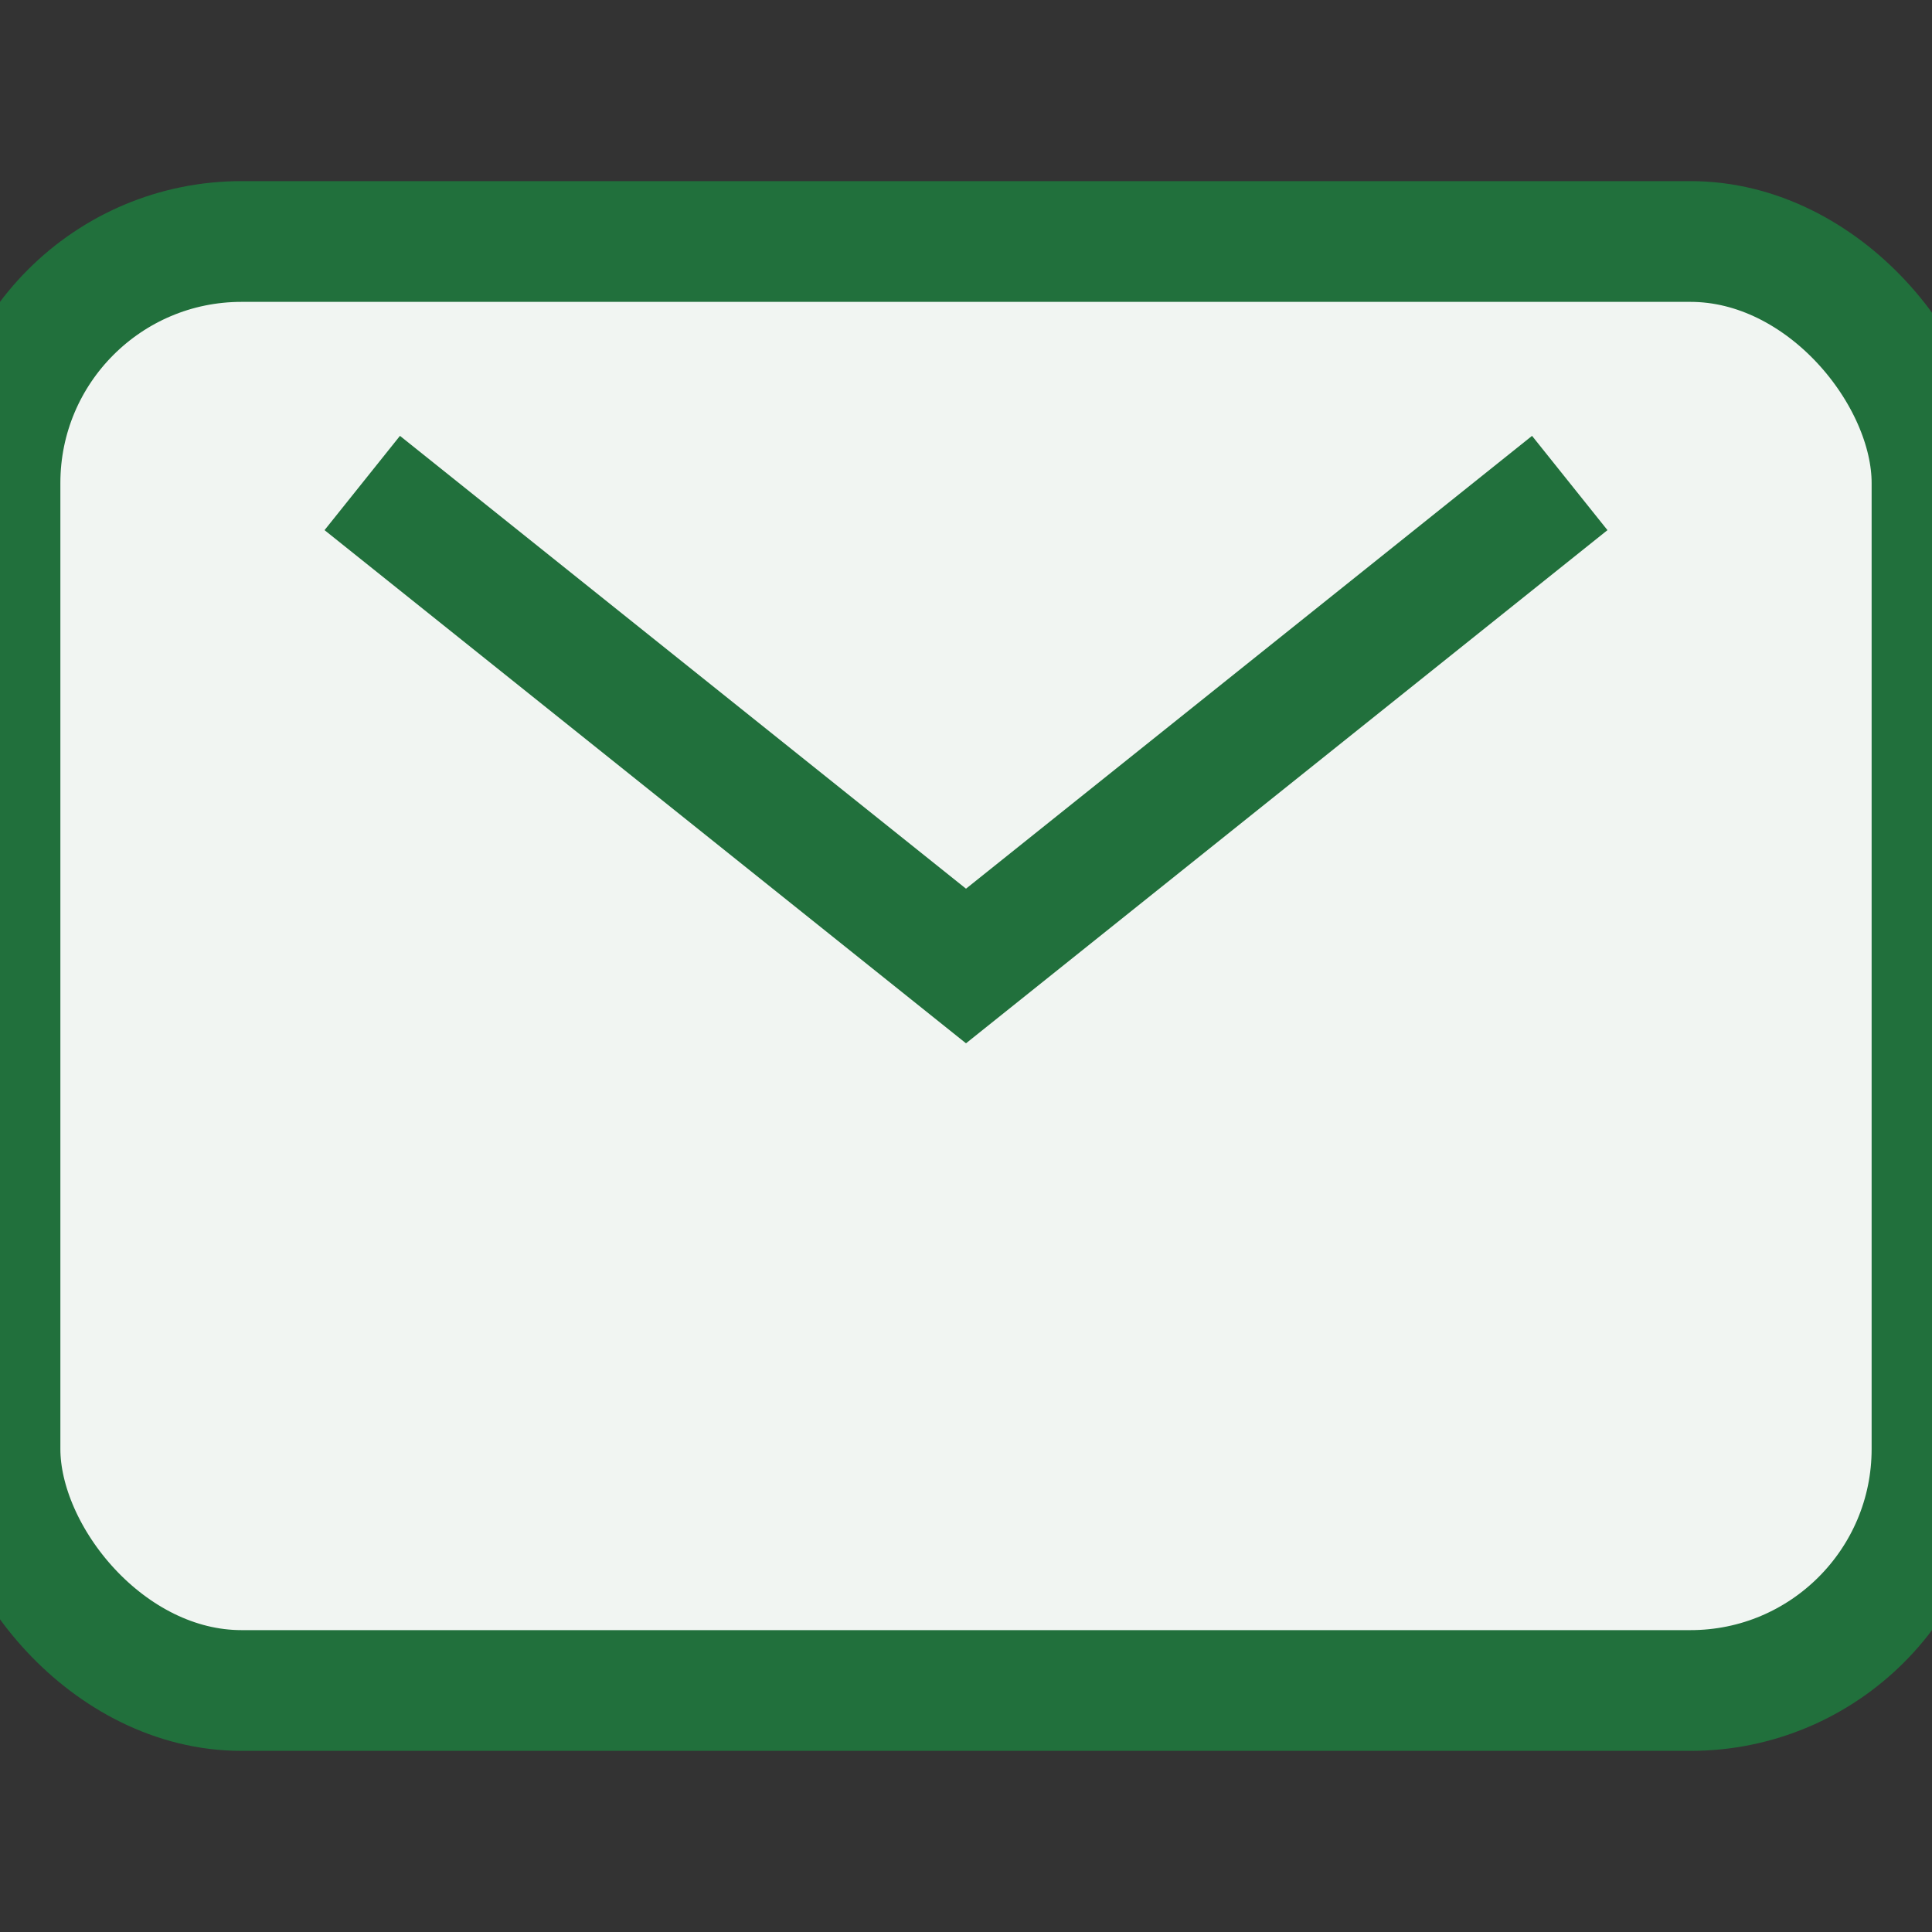 <?xml version="1.0" encoding="UTF-8"?>
<svg xmlns="http://www.w3.org/2000/svg" width="32" height="32" viewBox="0 0 32 32"><rect x="0" y="0" width="32" height="32" fill="#333333" stroke="none"/><rect width="32" height="24" y="4" rx="4" fill="#F1F5F2" stroke="#21703C" stroke-width="2"/><path d="M6 8l10 8 10-8" stroke="#21703C" stroke-width="2" fill="none"/></svg>
